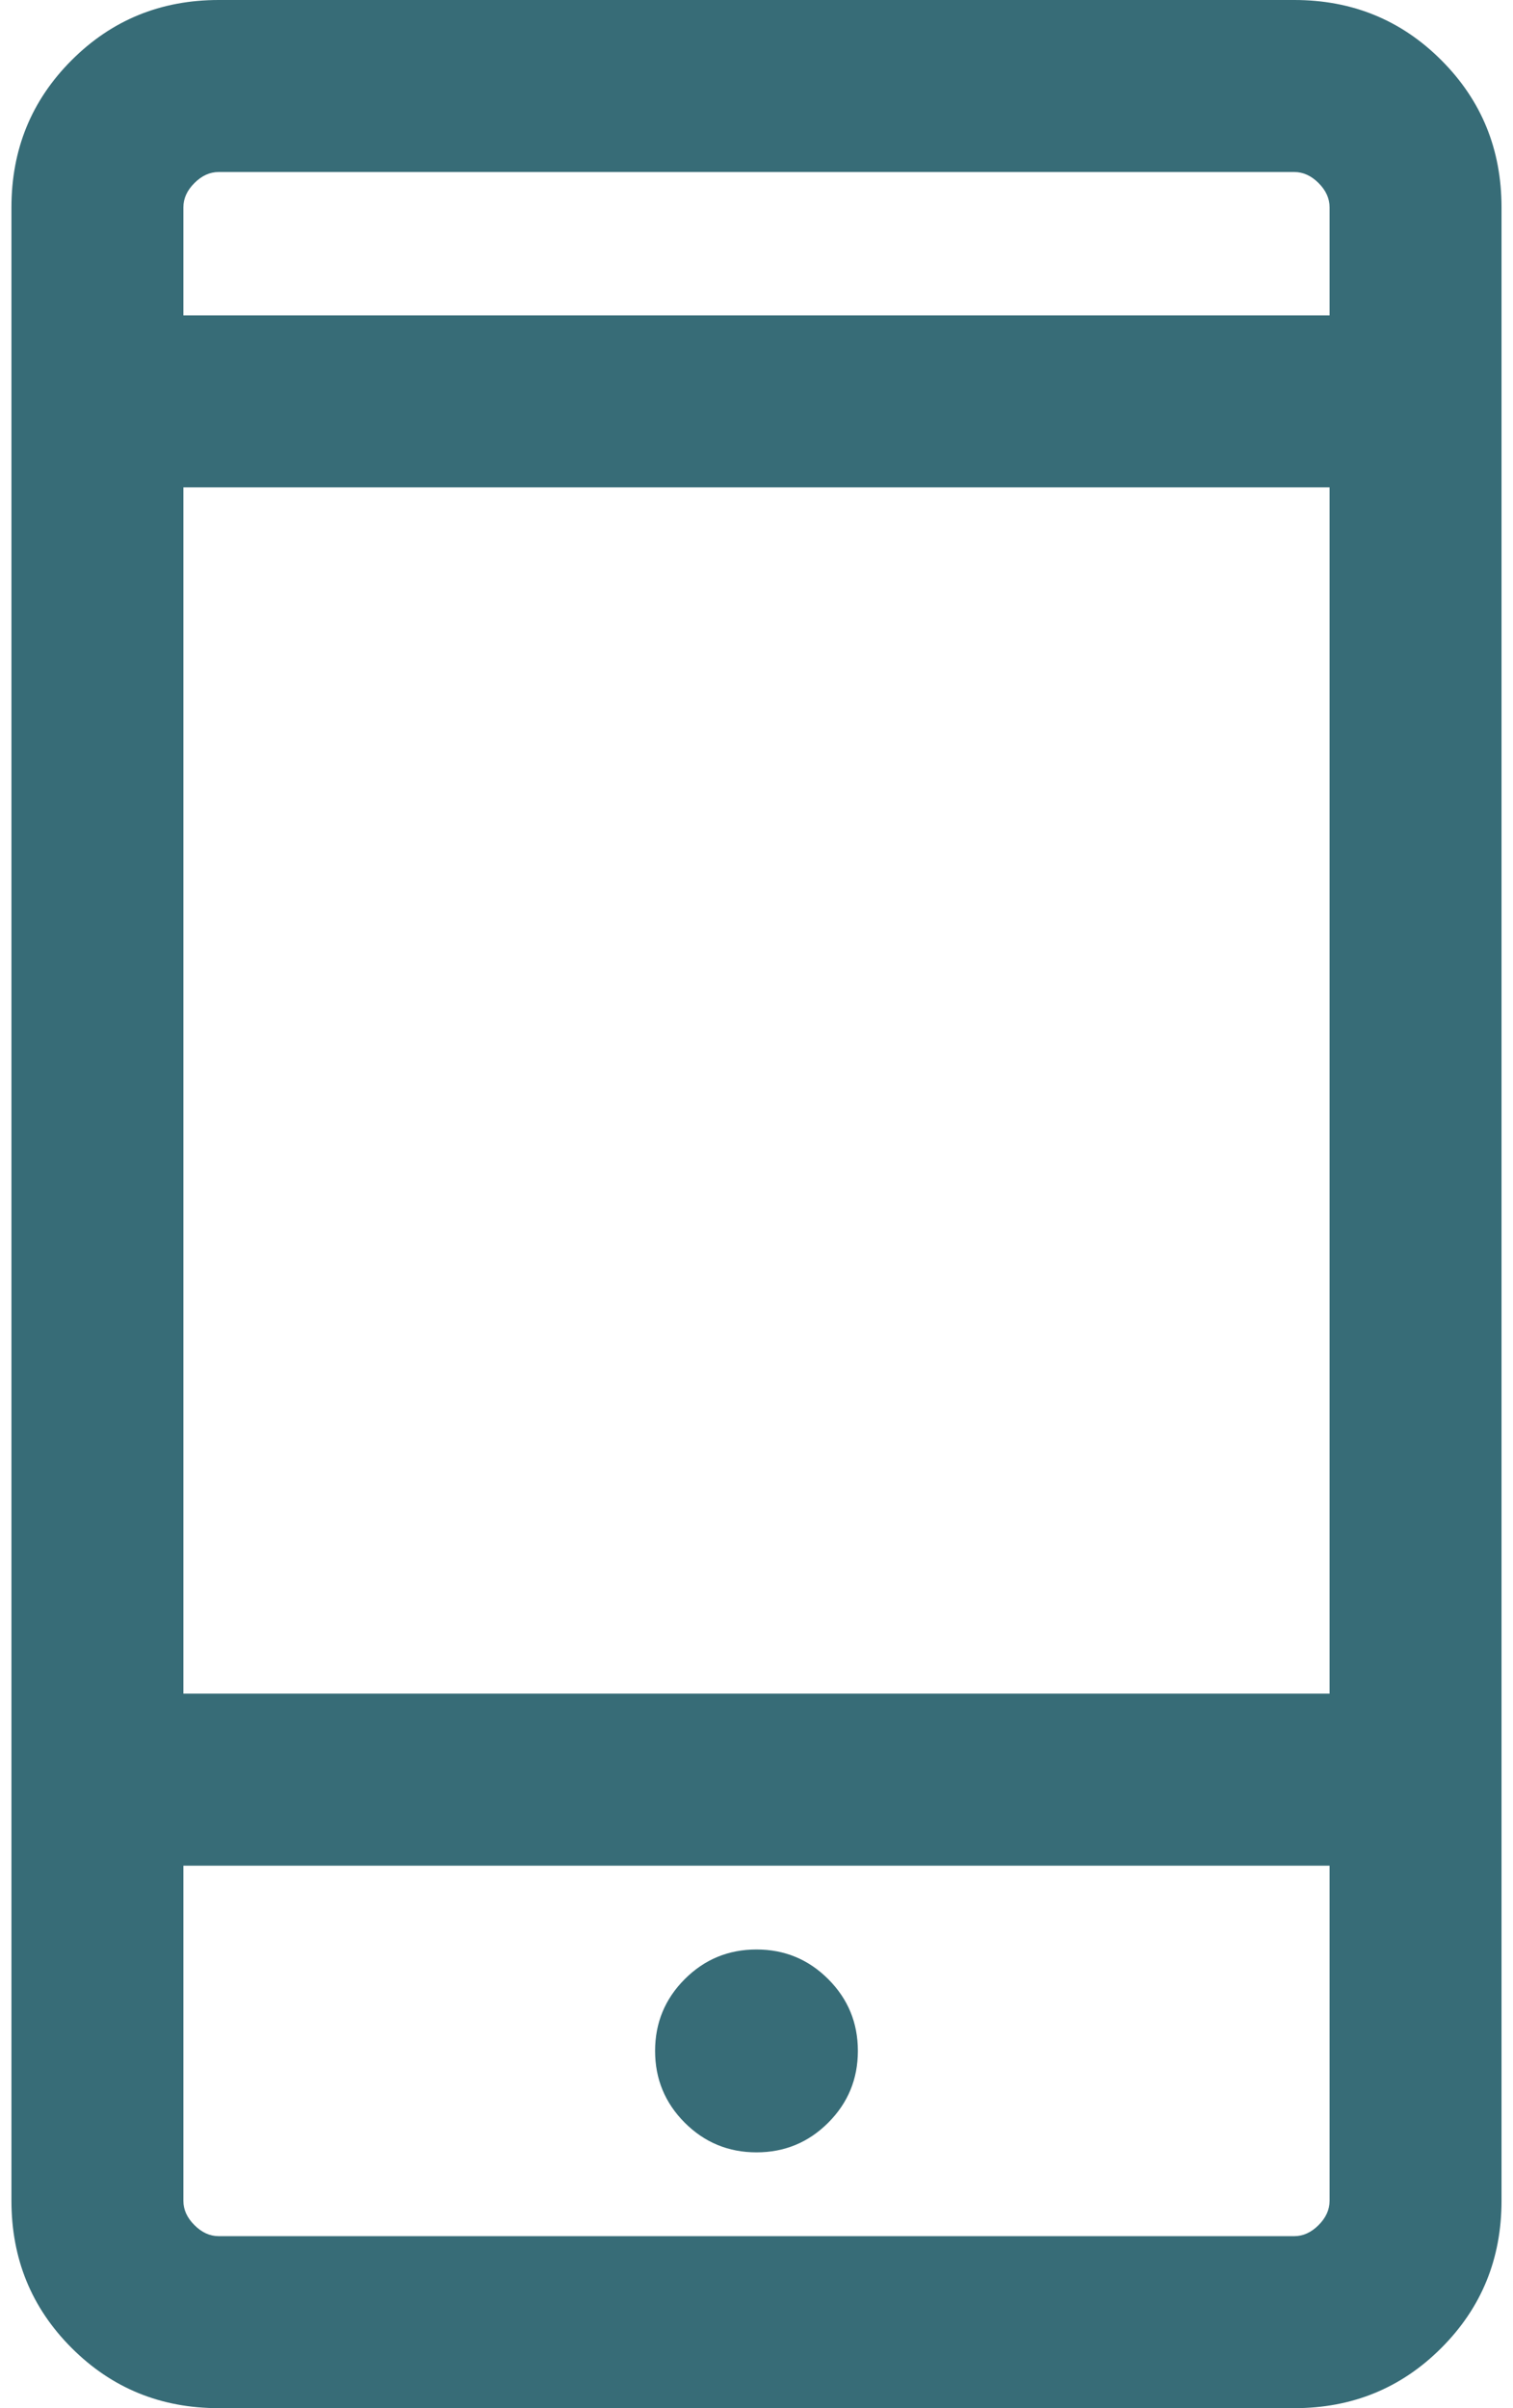 <svg width="44" height="70" viewBox="0 0 44 70" fill="none" xmlns="http://www.w3.org/2000/svg">
<path d="M6.359 70C4.675 70 3.25 69.417 2.083 68.25C0.916 67.083 0.333 65.658 0.333 63.974V6.026C0.333 4.342 0.916 2.917 2.083 1.75C3.25 0.583 4.675 0 6.359 0H37.641C39.324 0 40.75 0.583 41.916 1.75C43.083 2.917 43.666 4.342 43.666 6.026V63.974C43.666 65.658 43.083 67.083 41.916 68.25C40.75 69.417 39.324 70 37.641 70H6.359ZM5.333 54.231V63.974C5.333 64.231 5.44 64.466 5.654 64.679C5.867 64.893 6.102 65 6.359 65H37.641C37.897 65 38.132 64.893 38.346 64.679C38.559 64.466 38.666 64.231 38.666 63.974V54.231H5.333ZM22 62.564C22.816 62.564 23.511 62.277 24.086 61.702C24.661 61.127 24.948 60.432 24.948 59.615C24.948 58.799 24.661 58.104 24.086 57.529C23.511 56.954 22.816 56.667 22 56.667C21.184 56.667 20.488 56.954 19.913 57.529C19.339 58.104 19.051 58.799 19.051 59.615C19.051 60.432 19.339 61.127 19.913 61.702C20.488 62.277 21.184 62.564 22 62.564ZM5.333 49.231H38.666V14.167H5.333V49.231ZM5.333 9.167H38.666V6.026C38.666 5.769 38.559 5.534 38.346 5.321C38.132 5.107 37.897 5 37.641 5H6.359C6.102 5 5.867 5.107 5.654 5.321C5.44 5.534 5.333 5.769 5.333 6.026V9.167Z" fill="#376C77"/>
</svg>
